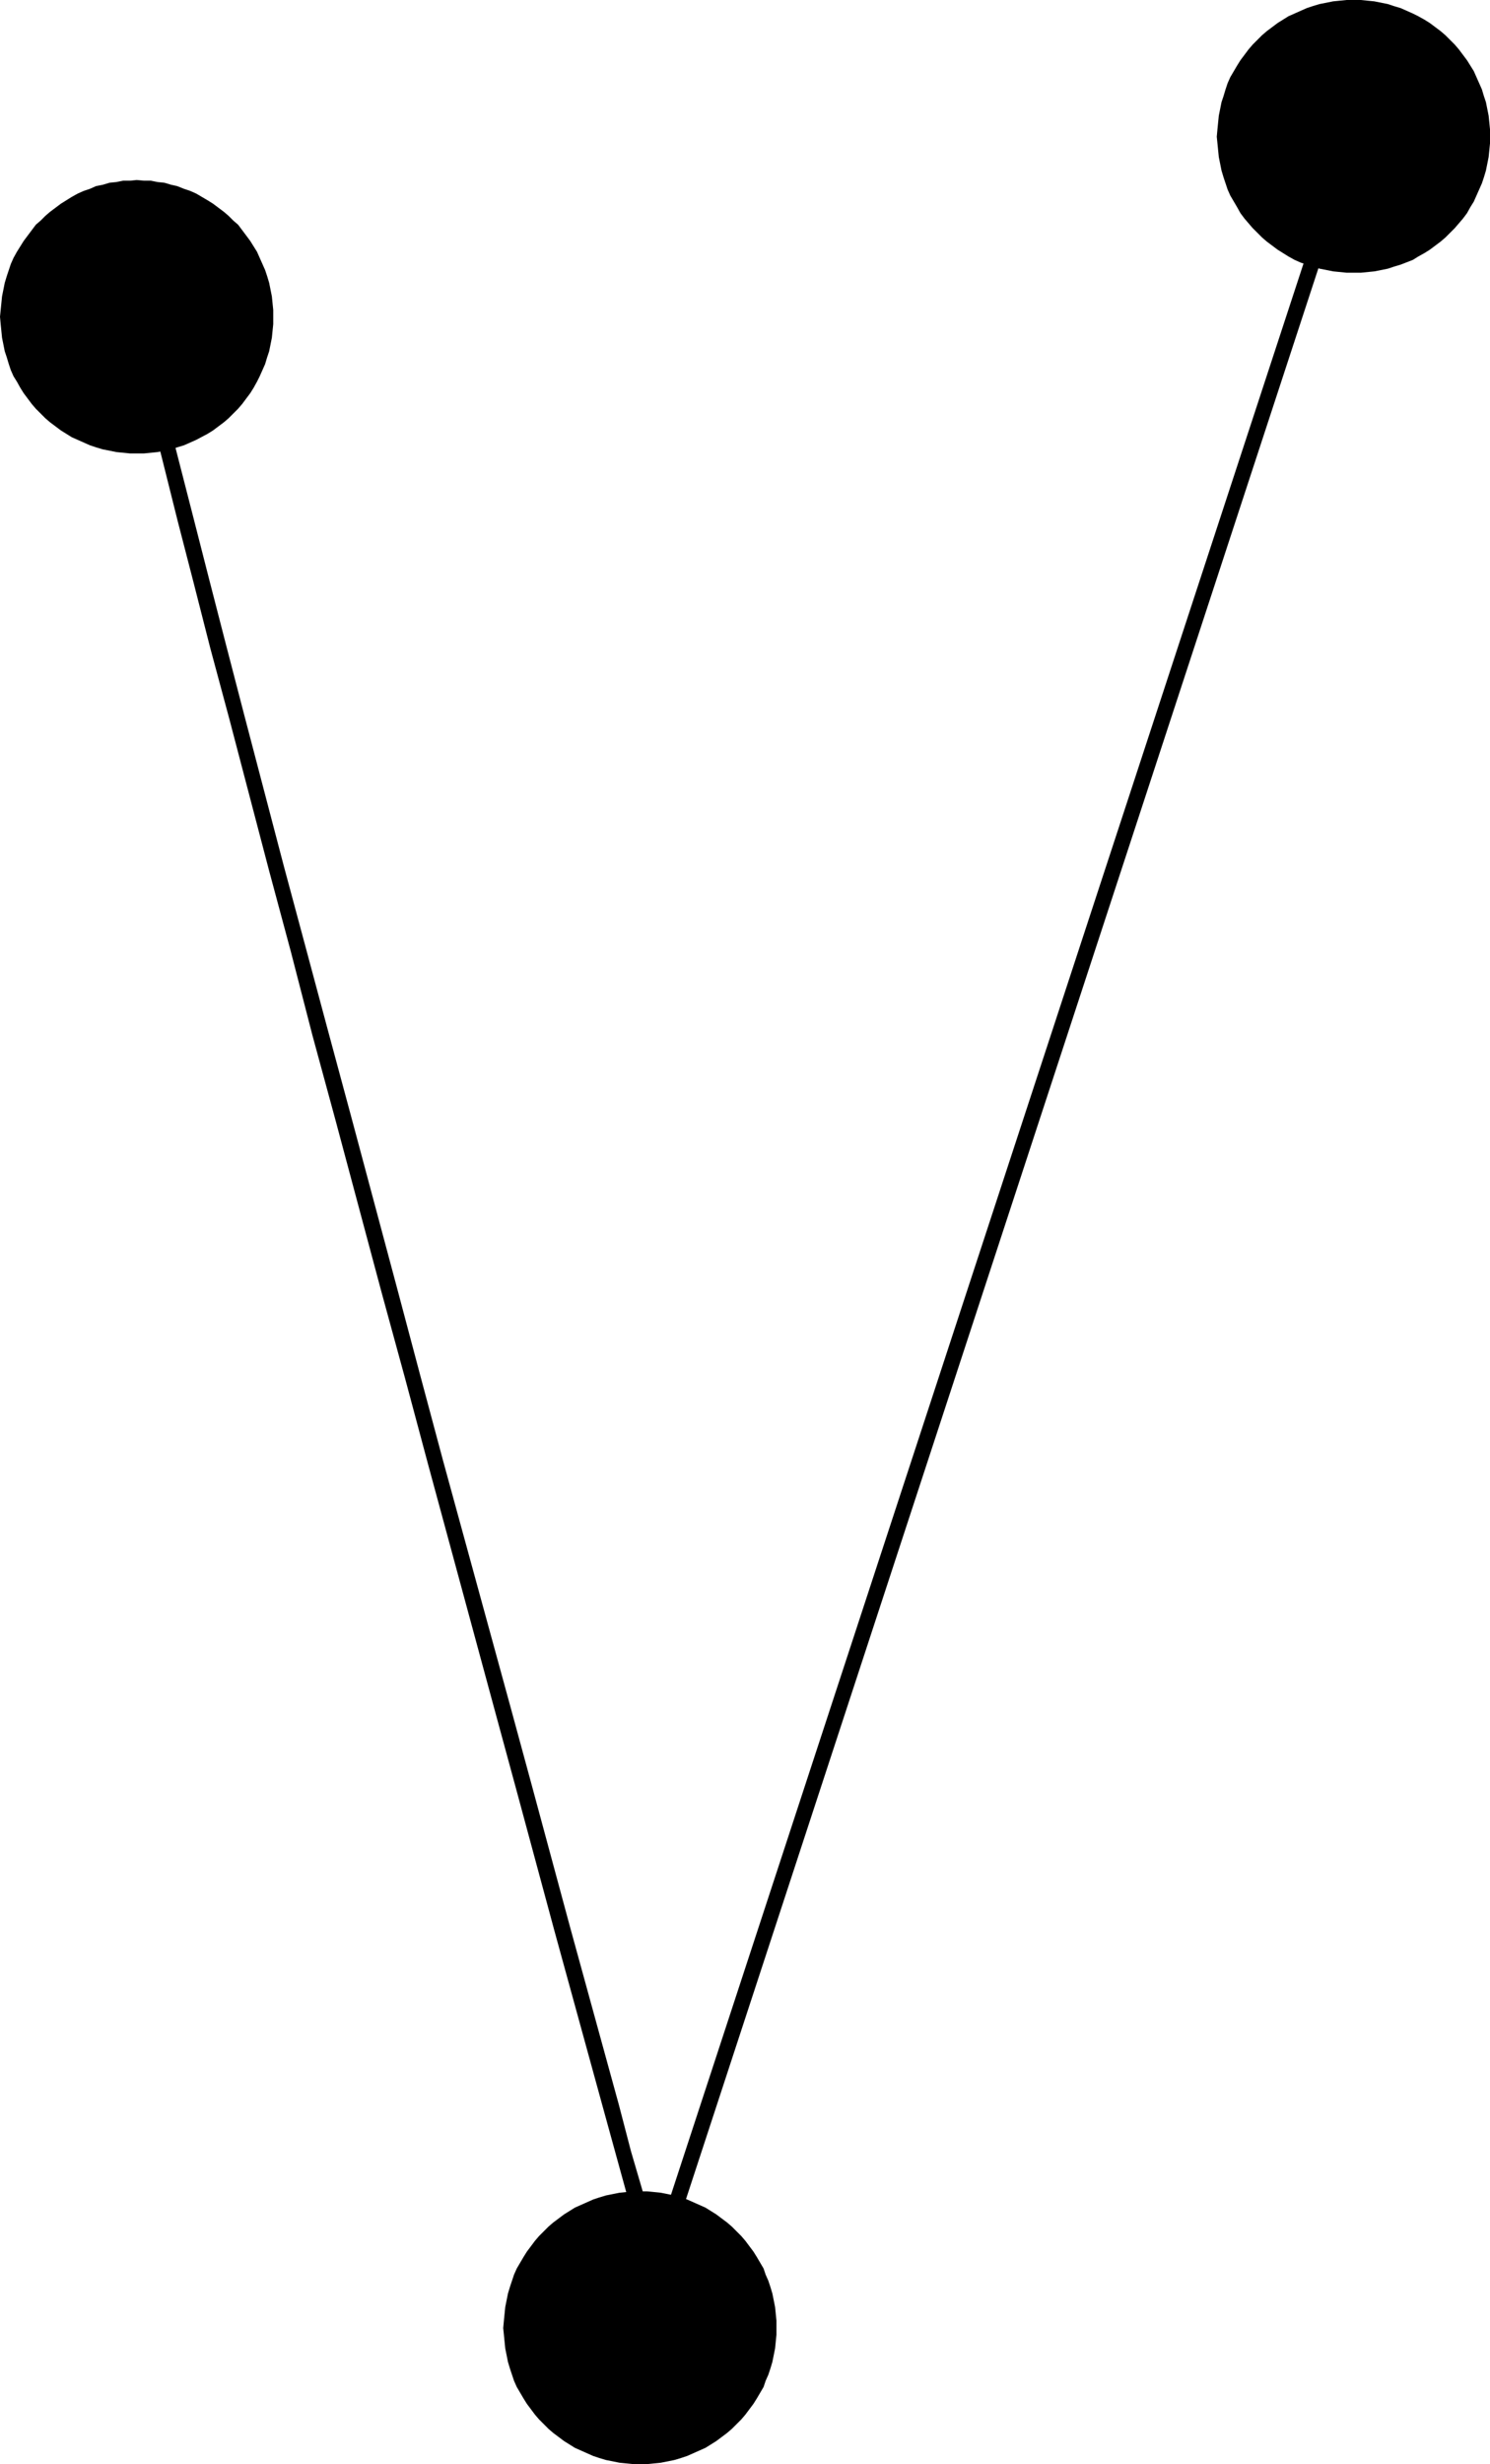 <?xml version="1.0" encoding="UTF-8" standalone="no"?>
<svg
   version="1.0"
   width="94.181mm"
   height="155.668mm"
   id="svg5"
   sodipodi:docname="Dot-to-Dot V1.wmf"
   xmlns:inkscape="http://www.inkscape.org/namespaces/inkscape"
   xmlns:sodipodi="http://sodipodi.sourceforge.net/DTD/sodipodi-0.dtd"
   xmlns="http://www.w3.org/2000/svg"
   xmlns:svg="http://www.w3.org/2000/svg">
  <sodipodi:namedview
     id="namedview5"
     pagecolor="#ffffff"
     bordercolor="#000000"
     borderopacity="0.25"
     inkscape:showpageshadow="2"
     inkscape:pageopacity="0.0"
     inkscape:pagecheckerboard="0"
     inkscape:deskcolor="#d1d1d1"
     inkscape:document-units="mm" />
  <defs
     id="defs1">
    <pattern
       id="WMFhbasepattern"
       patternUnits="userSpaceOnUse"
       width="6"
       height="6"
       x="0"
       y="0" />
  </defs>
  <path
     style="fill:#000000;fill-opacity:1;fill-rule:evenodd;stroke:none"
     d="m 34.578,75.301 -0.162,-0.485 -0.323,-0.323 -0.323,-0.323 -0.485,-0.323 h -0.485 -0.485 l -0.485,0.162 -0.323,0.162 -0.323,0.485 -0.323,0.485 v 0.323 0.485 l 1.131,6.14 1.939,8.08 2.424,9.857 6.14,24.562 3.716,14.382 4.039,15.836 4.524,16.805 9.533,36.358 5.171,19.229 5.171,20.037 5.494,20.199 5.494,20.522 5.494,20.522 5.655,20.684 5.494,20.522 15.996,58.981 5.009,18.421 9.21,34.096 11.634,42.337 3.07,11.15 2.585,9.372 2.101,7.595 1.454,5.656 0.969,3.393 0.485,1.293 1.777,1.293 h 0.485 l 0.323,-0.162 0.485,-0.323 0.162,-0.323 0.323,-0.485 v -0.485 -0.485 l -0.323,-0.485 -0.162,-0.323 -0.485,-0.323 -0.323,-0.162 -0.485,-0.162 1.777,1.454 -0.485,-1.293 -0.808,-3.393 -1.616,-5.656 -1.939,-7.595 -2.747,-9.372 -2.908,-11.15 -11.634,-42.337 -9.21,-34.096 -5.009,-18.421 -16.158,-58.981 -5.494,-20.522 -5.494,-20.684 -5.494,-20.522 -5.494,-20.522 -5.494,-20.36 -5.332,-19.876 -5.171,-19.229 -9.533,-36.358 -4.363,-16.805 -4.039,-15.674 -3.716,-14.543 -6.302,-24.562 -2.262,-9.695 -1.939,-8.08 z"
     id="path1" />
  <path
     style="fill:#000000;fill-opacity:1;fill-rule:evenodd;stroke:none"
     d="m 154.793,540.845 -0.162,0.485 v 0.485 l 0.162,0.485 0.323,0.485 0.323,0.162 0.485,0.323 h 0.485 0.485 l 0.485,-0.162 0.323,-0.323 0.323,-0.323 0.323,-0.485 166.75,-508.85 0.162,-0.485 v -0.485 l -0.323,-0.485 -0.162,-0.323 -0.323,-0.323 -0.485,-0.162 -0.485,-0.162 h -0.485 l -0.485,0.162 -0.323,0.323 -0.323,0.323 -0.323,0.485 z"
     id="path2" />
  <path
     style="fill:#000000;fill-opacity:1;fill-rule:evenodd;stroke:none"
     d="m 32.639,108.266 h 1.777 l 1.616,-0.162 1.616,-0.162 1.616,-0.323 1.616,-0.323 1.454,-0.485 1.616,-0.485 1.454,-0.646 1.454,-0.646 2.747,-1.454 1.293,-0.808 1.293,-0.97 1.293,-0.97 1.131,-0.97 1.131,-1.131 1.131,-1.131 0.969,-1.131 0.969,-1.293 0.969,-1.293 0.808,-1.293 0.808,-1.454 0.646,-1.293 0.646,-1.454 0.646,-1.454 0.485,-1.616 0.485,-1.454 0.323,-1.616 0.323,-1.616 0.162,-1.616 0.162,-1.616 v -1.778 -1.616 l -0.162,-1.616 -0.162,-1.616 -0.323,-1.616 -0.323,-1.616 -0.485,-1.616 -0.485,-1.454 -0.646,-1.454 -0.646,-1.454 -0.646,-1.454 -0.808,-1.293 -0.808,-1.293 L 58.815,56.234 57.846,54.941 56.876,53.648 55.745,52.679 54.614,51.548 53.483,50.578 52.19,49.608 50.898,48.639 49.605,47.831 46.858,46.215 45.404,45.569 43.95,45.084 42.334,44.438 40.88,44.114 39.264,43.63 37.648,43.468 36.032,43.145 h -1.616 l -1.777,-0.162 -1.616,0.162 h -1.616 l -1.616,0.323 -1.616,0.162 -1.616,0.485 -1.616,0.323 -1.454,0.646 -1.454,0.485 -1.454,0.646 -1.454,0.808 -1.293,0.808 -1.293,0.808 -1.293,0.97 -1.293,0.97 -1.131,0.97 -1.131,1.131 -1.131,0.97 -0.969,1.293 -0.969,1.293 -0.969,1.293 -0.808,1.293 -0.808,1.293 -0.808,1.454 -0.646,1.454 -0.485,1.454 -0.485,1.454 L 1.131,67.545 0.808,69.161 0.485,70.777 0.323,72.393 0.162,74.009 0,75.625 l 0.162,1.778 0.162,1.616 0.162,1.616 0.323,1.616 0.323,1.616 0.485,1.454 0.485,1.616 0.485,1.454 0.646,1.454 0.808,1.293 0.808,1.454 0.808,1.293 0.969,1.293 0.969,1.293 0.969,1.131 1.131,1.131 1.131,1.131 1.131,0.97 1.293,0.97 1.293,0.97 1.293,0.808 1.293,0.808 1.454,0.646 1.454,0.646 1.454,0.646 1.454,0.485 1.616,0.485 1.616,0.323 1.616,0.323 1.616,0.162 1.616,0.162 z"
     id="path3" />
  <path
     style="fill:#000000;fill-opacity:1;fill-rule:evenodd;stroke:none"
     d="m 323.321,65.121 h 1.777 l 1.616,-0.162 1.616,-0.162 1.616,-0.323 1.616,-0.323 1.454,-0.485 1.616,-0.485 2.908,-1.131 1.293,-0.808 1.454,-0.808 1.293,-0.808 1.293,-0.97 1.293,-0.97 1.131,-0.97 2.262,-2.262 0.969,-1.131 0.969,-1.131 0.969,-1.293 0.808,-1.454 0.808,-1.293 0.646,-1.454 1.293,-2.909 0.485,-1.454 0.485,-1.616 0.323,-1.616 0.323,-1.616 0.162,-1.616 0.162,-1.616 v -1.616 -1.778 l -0.162,-1.616 -0.162,-1.616 -0.323,-1.616 -0.323,-1.616 -0.485,-1.454 -0.485,-1.616 -1.293,-2.909 -0.646,-1.454 -0.808,-1.293 -0.808,-1.293 -1.939,-2.585 -0.969,-1.131 -1.131,-1.131 -1.131,-1.131 -1.131,-0.97 -1.293,-0.97 -1.293,-0.97 -1.293,-0.808 -1.454,-0.808 -1.293,-0.646 -1.454,-0.646 -1.454,-0.646 -1.616,-0.485 -1.454,-0.485 -1.616,-0.323 -1.616,-0.323 -1.616,-0.162 L 325.099,0 h -1.777 -1.616 l -1.616,0.162 -1.616,0.162 -1.616,0.323 -1.616,0.323 -1.616,0.485 -1.454,0.485 -1.454,0.646 -1.454,0.646 -1.454,0.646 -1.293,0.808 -1.293,0.808 -1.293,0.97 -1.293,0.97 -1.131,0.97 -1.131,1.131 -1.131,1.131 -0.969,1.131 -0.969,1.293 -0.969,1.293 -0.808,1.293 -1.616,2.747 -0.646,1.454 -0.485,1.454 -0.485,1.616 -0.485,1.454 -0.323,1.616 -0.323,1.616 -0.162,1.616 -0.162,1.616 -0.162,1.778 0.162,1.616 0.162,1.616 0.162,1.616 0.323,1.616 0.323,1.616 0.485,1.616 0.485,1.454 0.485,1.454 0.646,1.454 1.616,2.747 0.808,1.454 0.969,1.293 0.969,1.131 0.969,1.131 1.131,1.131 1.131,1.131 1.131,0.97 1.293,0.97 1.293,0.97 1.293,0.808 1.293,0.808 1.454,0.808 1.454,0.646 1.454,0.485 1.454,0.485 1.616,0.485 1.616,0.323 1.616,0.323 1.616,0.162 1.616,0.162 z"
     id="path4" />
  <path
     style="fill:#000000;fill-opacity:1;fill-rule:evenodd;stroke:none"
     d="m 153.016,588.353 h 1.616 l 1.616,-0.162 1.616,-0.162 1.616,-0.323 1.616,-0.323 1.616,-0.485 1.454,-0.485 1.454,-0.646 1.454,-0.646 1.454,-0.646 1.293,-0.808 1.293,-0.808 1.293,-0.97 1.293,-0.97 1.131,-0.97 1.131,-1.131 1.131,-1.131 0.969,-1.131 0.969,-1.293 0.969,-1.293 0.808,-1.293 1.616,-2.747 0.485,-1.454 0.646,-1.454 0.485,-1.454 0.485,-1.616 0.323,-1.616 0.323,-1.616 0.162,-1.616 0.162,-1.616 v -1.616 -1.778 l -0.162,-1.616 -0.162,-1.616 -0.323,-1.616 -0.323,-1.616 -0.485,-1.616 -0.485,-1.454 -0.646,-1.454 -0.485,-1.454 -1.616,-2.747 -0.808,-1.293 -0.969,-1.293 -0.969,-1.293 -0.969,-1.131 -1.131,-1.131 -1.131,-1.131 -1.131,-0.97 -1.293,-0.97 -1.293,-0.97 -1.293,-0.808 -1.293,-0.808 -1.454,-0.646 -1.454,-0.646 -1.454,-0.646 -1.454,-0.485 -1.616,-0.485 -1.616,-0.323 -1.616,-0.323 -1.616,-0.162 -1.616,-0.162 h -1.616 -1.777 l -1.616,0.162 -1.616,0.162 -1.616,0.323 -1.616,0.323 -1.616,0.485 -1.454,0.485 -1.454,0.646 -1.454,0.646 -1.454,0.646 -1.293,0.808 -1.293,0.808 -1.293,0.97 -1.293,0.97 -1.131,0.97 -1.131,1.131 -1.131,1.131 -0.969,1.131 -0.969,1.293 -0.969,1.293 -0.808,1.293 -1.616,2.747 -0.646,1.454 -0.485,1.454 -0.485,1.454 -0.485,1.616 -0.323,1.616 -0.323,1.616 -0.162,1.616 -0.162,1.616 -0.162,1.778 0.162,1.616 0.162,1.616 0.162,1.616 0.323,1.616 0.323,1.616 0.485,1.616 0.485,1.454 0.485,1.454 0.646,1.454 1.616,2.747 0.808,1.293 0.969,1.293 0.969,1.293 0.969,1.131 1.131,1.131 1.131,1.131 1.131,0.97 1.293,0.97 1.293,0.97 1.293,0.808 1.293,0.808 1.454,0.646 1.454,0.646 1.454,0.646 1.454,0.485 1.616,0.485 1.616,0.323 1.616,0.323 1.616,0.162 1.616,0.162 z"
     id="path5" />
</svg>
